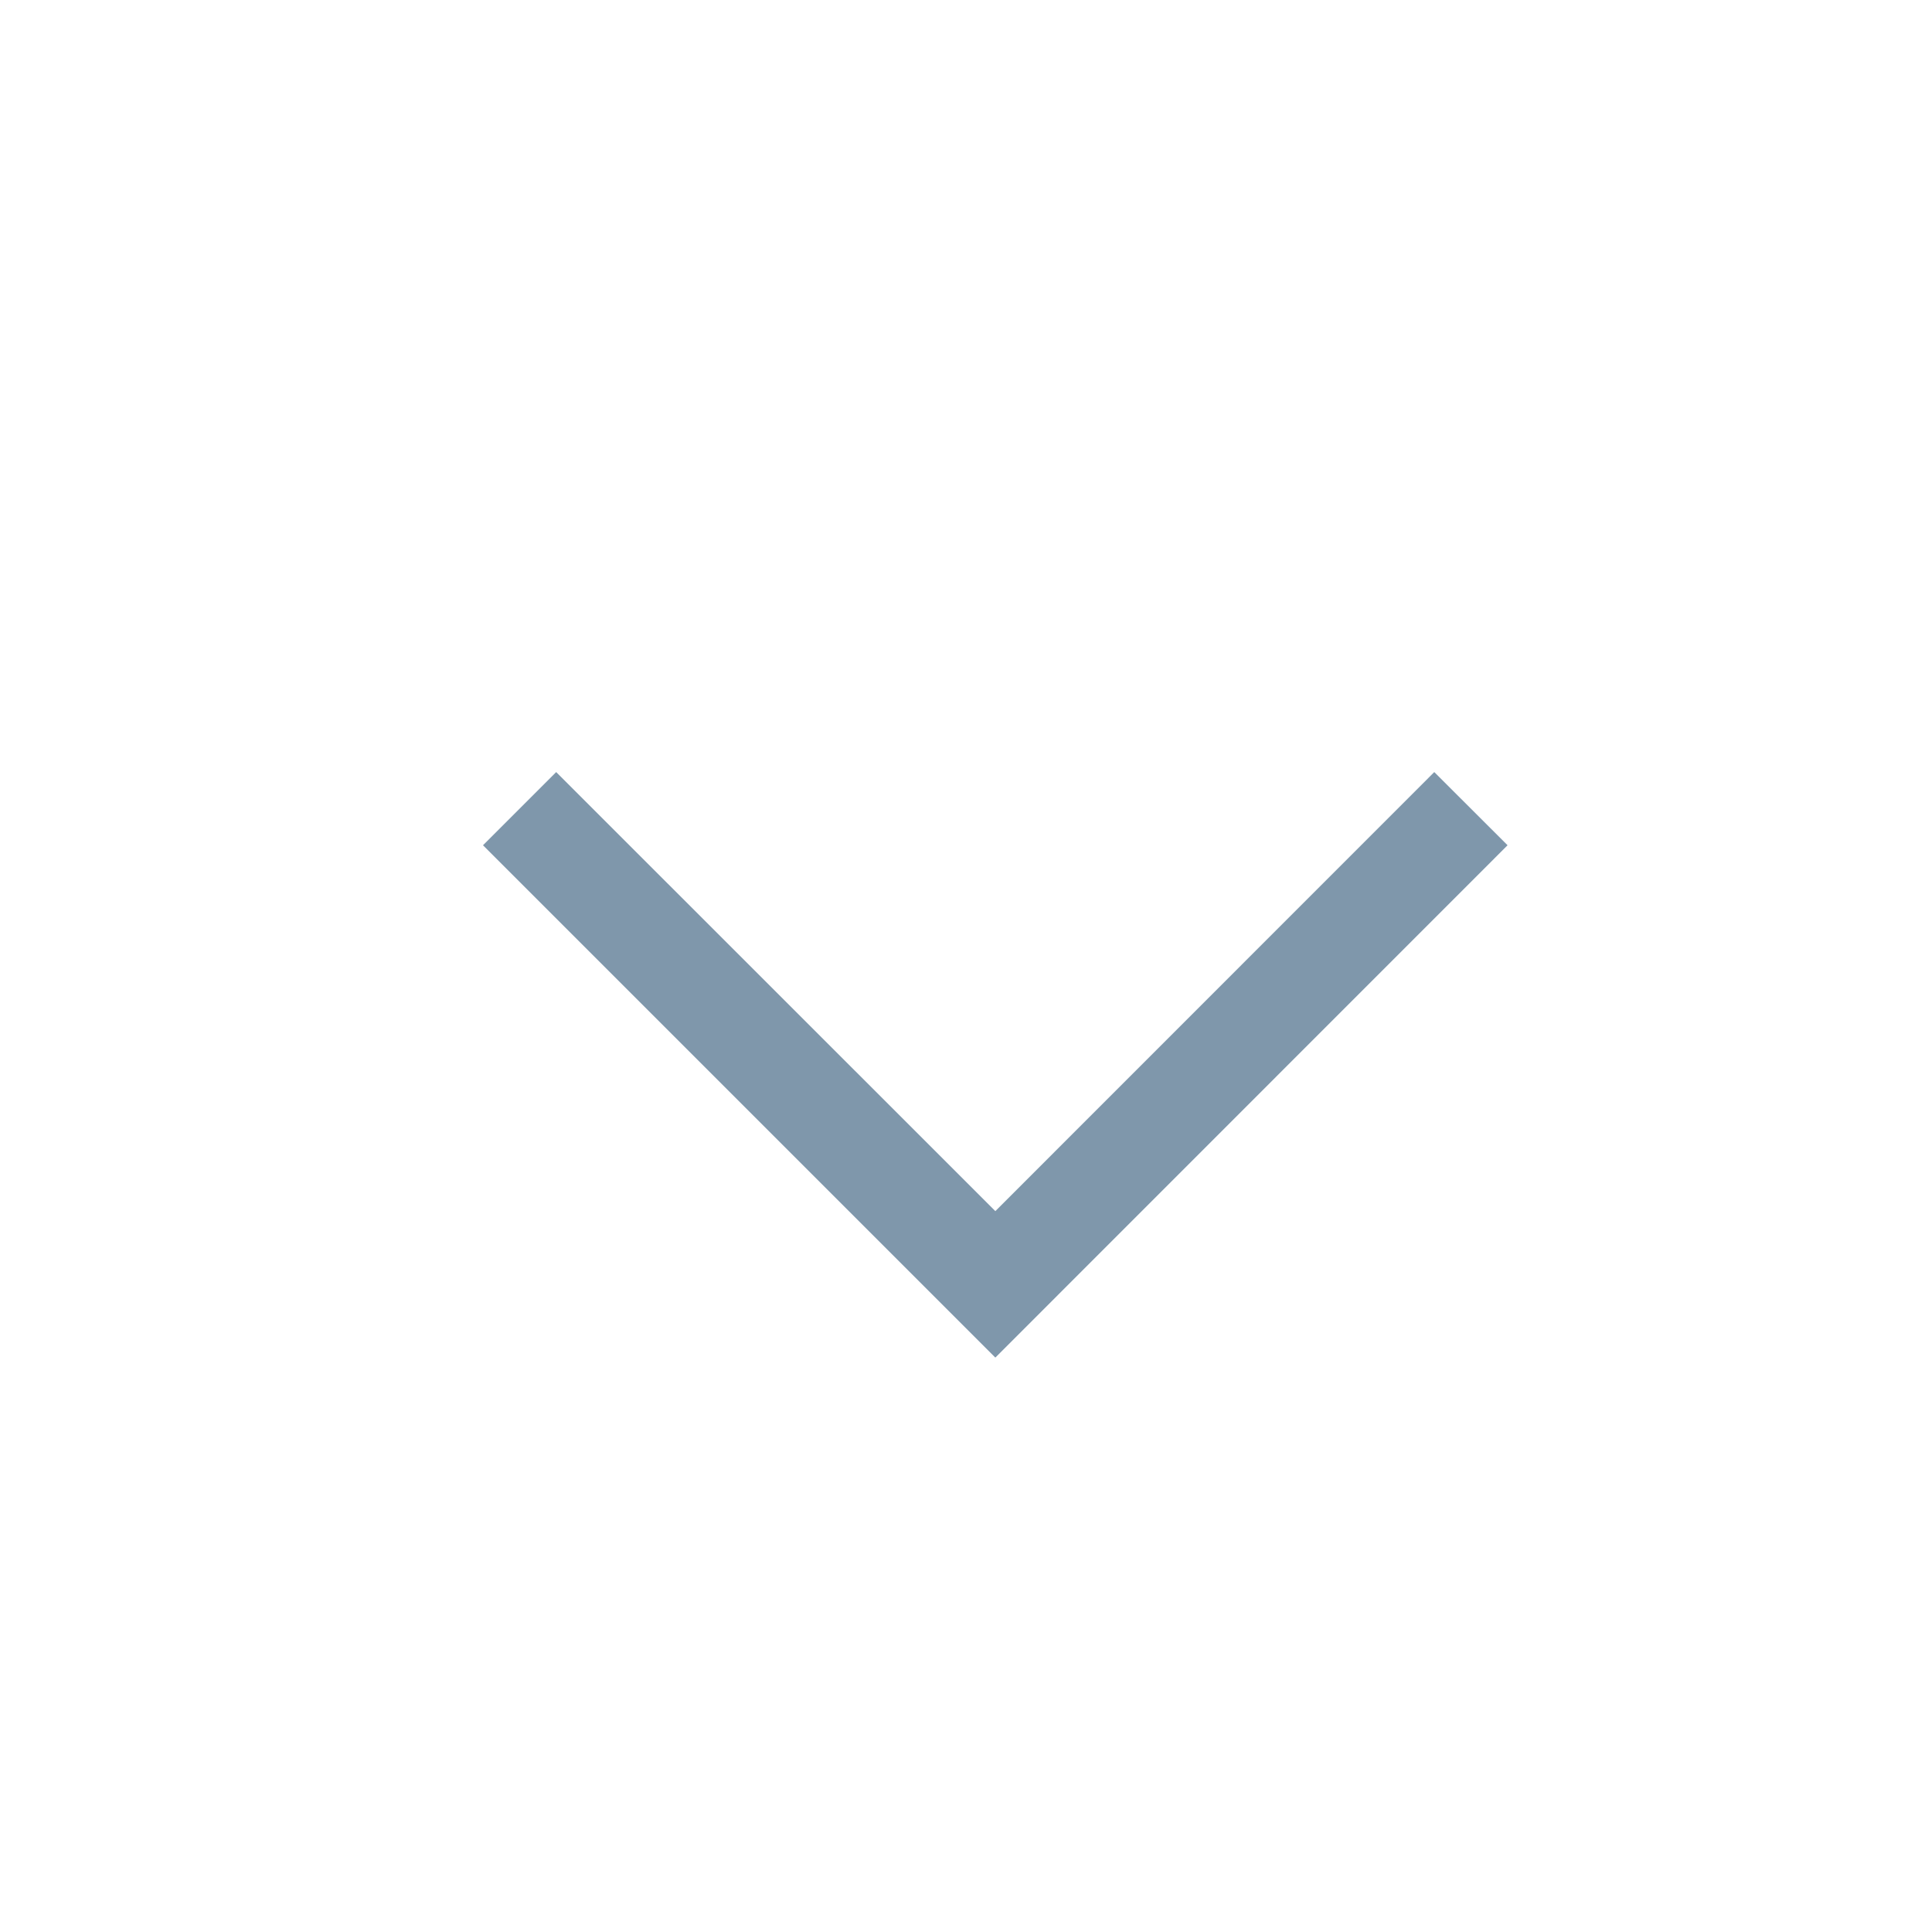 <svg width="16" height="16" viewBox="0 0 16 16" fill="none" xmlns="http://www.w3.org/2000/svg">
<path d="M8.243 11.243L12.485 7L11.878 6.394L8.243 10.03L4.606 6.394L4 7L8.243 11.243Z" fill="#7F97AB"/>
</svg>

